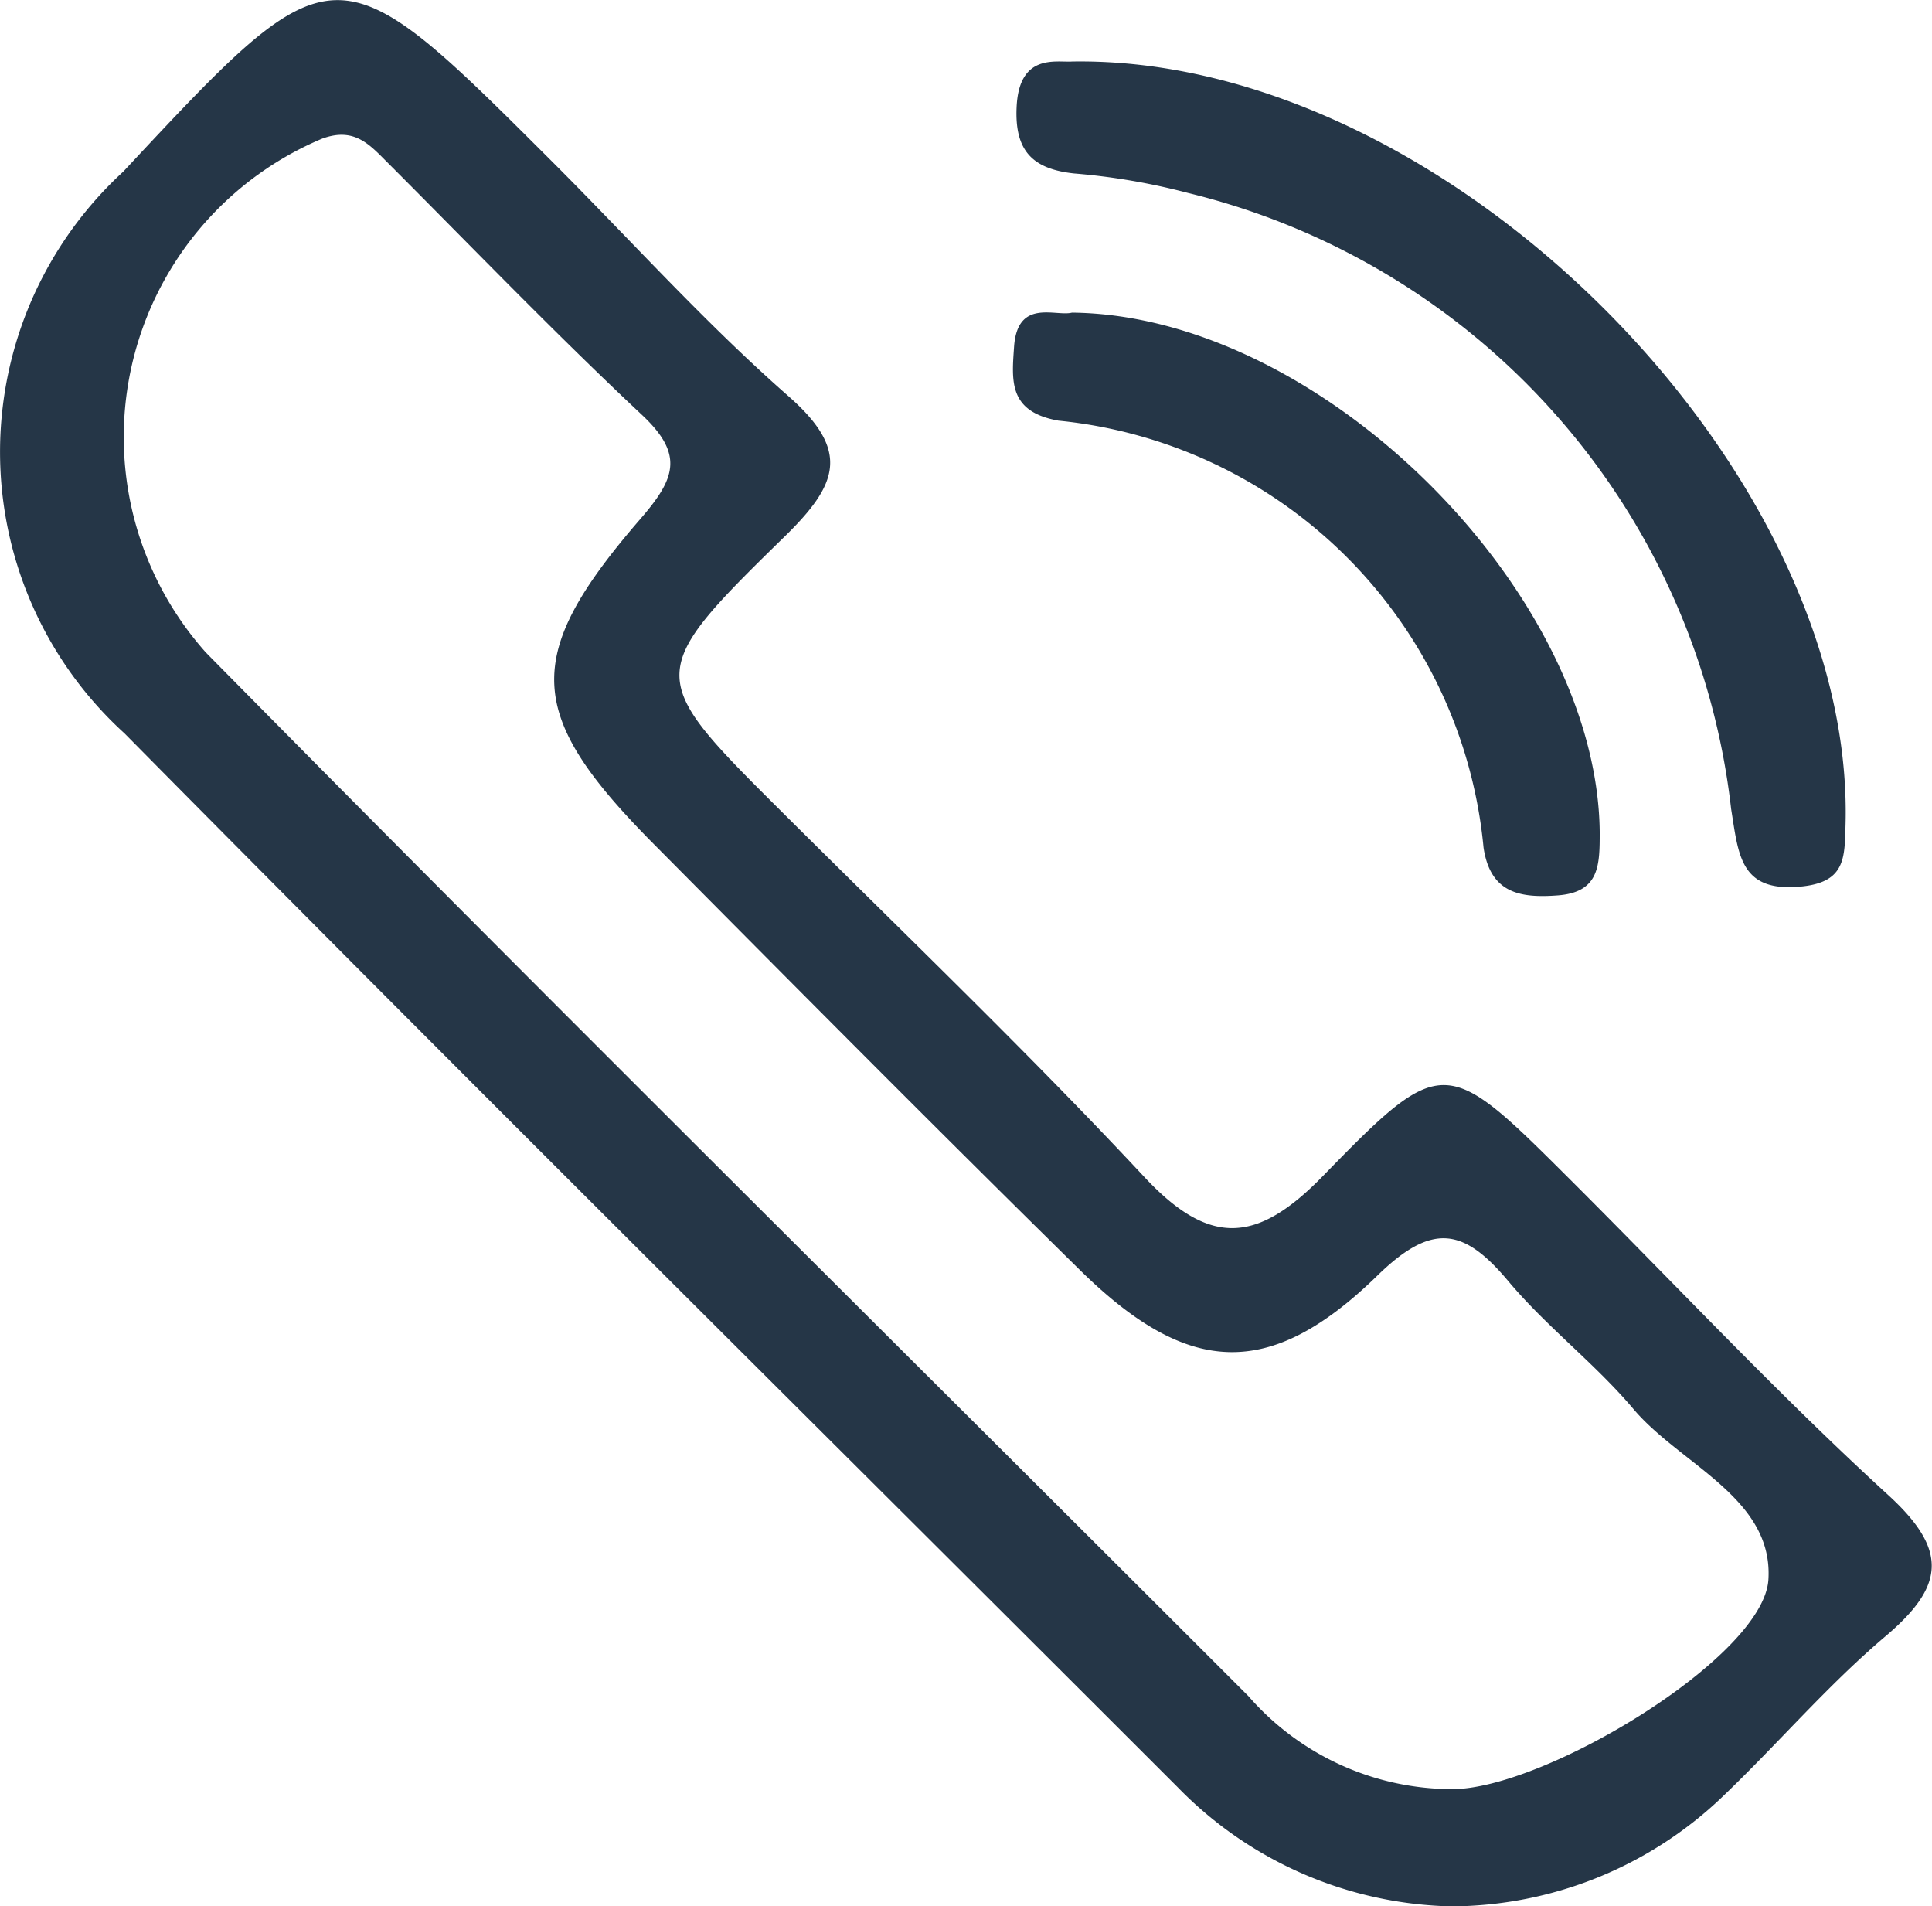<svg xmlns="http://www.w3.org/2000/svg" width="25.297" height="24.958" viewBox="0 0 25.297 24.958"><defs><style>.a{fill:#253647;}</style></defs><g transform="translate(149.996 -152.457)"><path class="a" d="M-130.99,177.415a5.155,5.155,0,0,1-3.582-1.556c-4.6-4.6-9.222-9.175-13.793-13.8a4.98,4.98,0,0,1-.017-7.355c2.771-2.969,2.772-2.969,5.6-.147,1.032,1.03,2.01,2.121,3.1,3.078.828.723.663,1.16-.046,1.852-1.843,1.8-1.807,1.83-.023,3.606,1.589,1.582,3.21,3.136,4.74,4.774.863.924,1.484.863,2.341-.018,1.564-1.607,1.609-1.568,3.219.036,1.39,1.385,2.732,2.822,4.179,4.145.792.724.737,1.194-.035,1.848s-1.426,1.427-2.157,2.122A5.165,5.165,0,0,1-130.99,177.415Zm.005-1.535c1.2.006,4.081-1.724,4.144-2.743.066-1.066-1.141-1.5-1.761-2.226-.505-.6-1.14-1.08-1.642-1.678-.582-.695-.994-.781-1.717-.076-1.414,1.379-2.484,1.315-3.895-.073-1.876-1.845-3.729-3.712-5.582-5.579-1.678-1.691-1.731-2.454-.174-4.253.454-.524.58-.839.024-1.361-1.143-1.071-2.228-2.2-3.338-3.31-.234-.234-.433-.464-.854-.308A4.237,4.237,0,0,0-147.3,161c4.52,4.584,9.1,9.112,13.65,13.662A3.545,3.545,0,0,0-130.985,175.88Z"/><path class="a" d="M-109.736,154.846c4.9-.077,10.252,5.336,10.125,9.989-.012.432,0,.747-.559.81-.825.091-.841-.409-.939-1.013a9.389,9.389,0,0,0-7.112-8.065,8.592,8.592,0,0,0-1.491-.255c-.542-.058-.779-.294-.753-.866C-110.434,154.732-109.944,154.861-109.736,154.846Z" transform="translate(-26.22 -1.584)"/><path class="a" d="M-109.824,164.608c3.271.033,6.879,3.664,6.91,6.8,0,.431,0,.786-.545.829-.486.037-.886-.02-.976-.626A6.206,6.206,0,0,0-110,166.022c-.661-.117-.612-.526-.582-.971C-110.536,164.418-110.036,164.663-109.824,164.608Z" transform="translate(-26.136 -8.058)"/></g></svg>